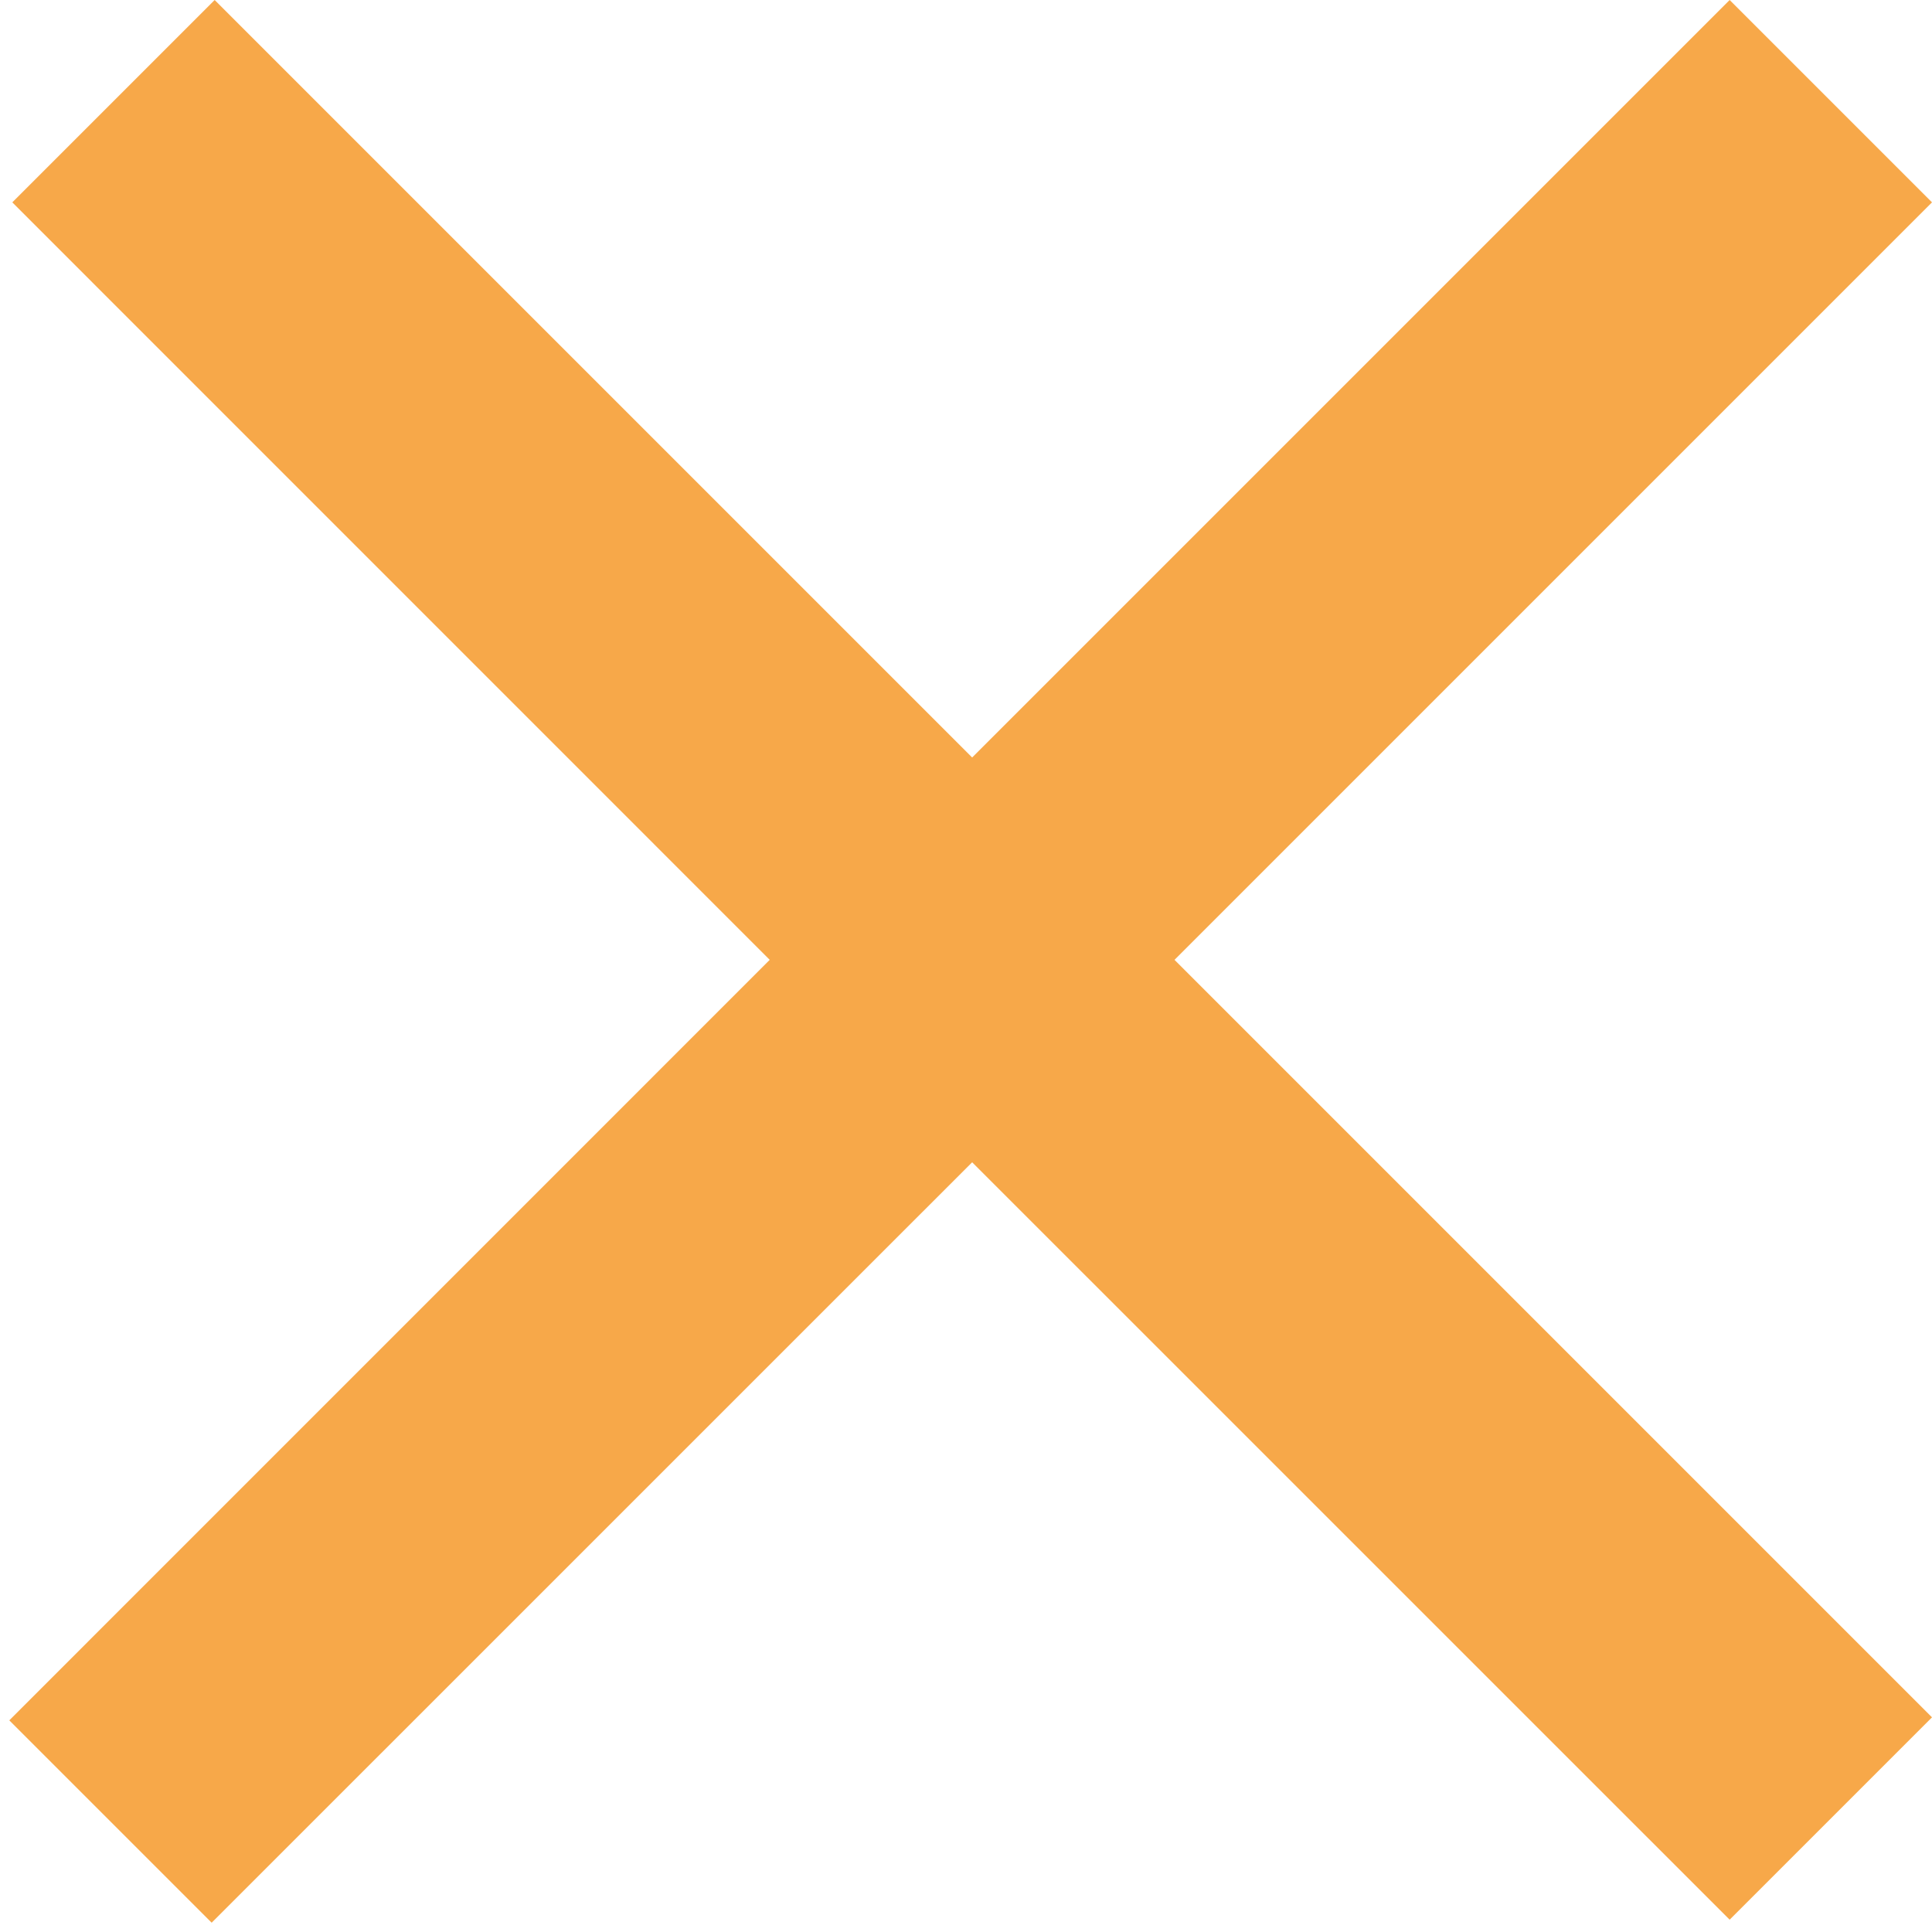 <svg width="27" height="27" viewBox="0 0 27 27" fill="none" xmlns="http://www.w3.org/2000/svg"><path fill-rule="evenodd" clip-rule="evenodd" d="M13.586 16.243l10.586 10.585L27 24 16.414 13.414 27 2.828 24.172 0 13.586 10.586 3 0 .172 2.828l10.585 10.586L.13 24.042l2.828 2.828 10.628-10.627z" fill="#F7A849"/></svg>